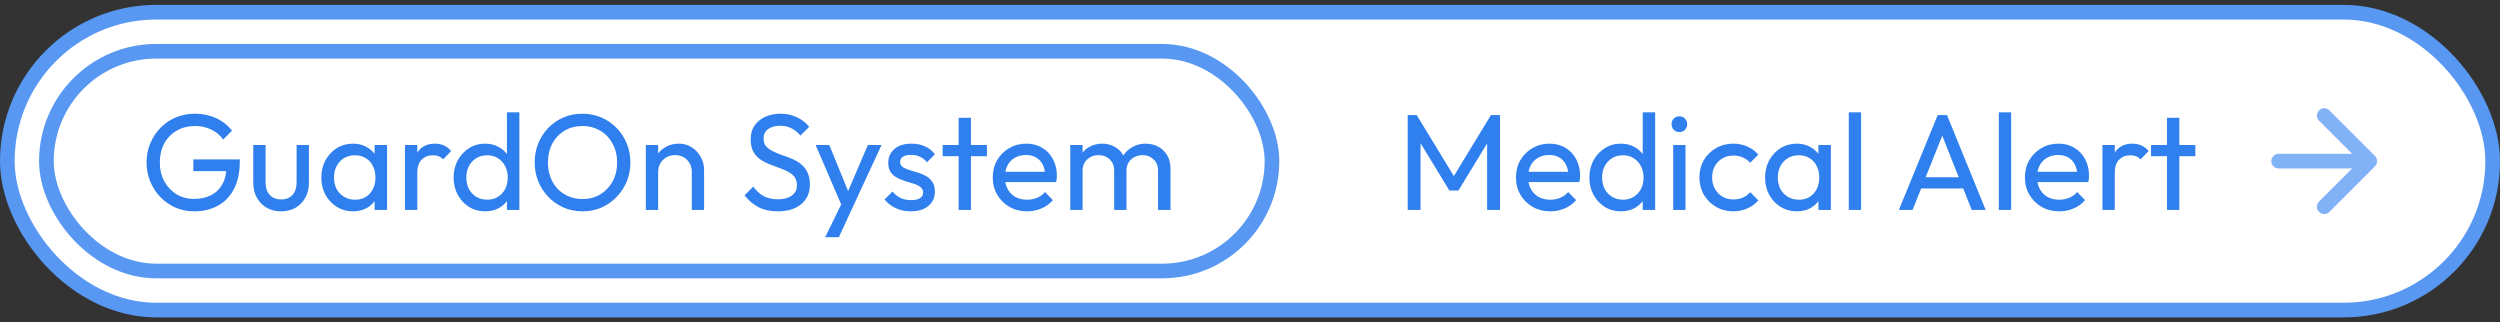 <svg width="256" height="33" viewBox="0 0 256 33" fill="none" xmlns="http://www.w3.org/2000/svg">
<rect x="0" y="0" width="256" height="33" fill="#333333" stroke="none"/>
<rect x="0.75" y="1.25" width="254.5" height="30.5" rx="15.25" fill="white"/>
<rect x="4.75" y="5.25" width="125.5" height="22.5" rx="11.25" fill="white"/>
<path d="M19.895 21.64C19.213 21.64 18.574 21.514 17.977 21.262C17.389 21.001 16.871 20.641 16.423 20.184C15.984 19.727 15.639 19.195 15.387 18.588C15.135 17.981 15.009 17.328 15.009 16.628C15.009 15.928 15.135 15.279 15.387 14.682C15.639 14.075 15.989 13.543 16.437 13.086C16.885 12.629 17.407 12.274 18.005 12.022C18.611 11.77 19.269 11.644 19.979 11.644C20.753 11.644 21.467 11.793 22.121 12.092C22.774 12.391 23.32 12.82 23.759 13.38L22.849 14.29C22.541 13.842 22.135 13.501 21.631 13.268C21.127 13.025 20.576 12.904 19.979 12.904C19.269 12.904 18.639 13.063 18.089 13.38C17.547 13.697 17.123 14.136 16.815 14.696C16.516 15.256 16.367 15.9 16.367 16.628C16.367 17.365 16.521 18.014 16.829 18.574C17.137 19.134 17.552 19.573 18.075 19.89C18.597 20.207 19.195 20.366 19.867 20.366C20.548 20.366 21.136 20.235 21.631 19.974C22.135 19.713 22.522 19.33 22.793 18.826C23.063 18.313 23.199 17.687 23.199 16.95L23.997 17.524H19.797V16.32H24.557V16.516C24.557 17.645 24.356 18.593 23.955 19.358C23.563 20.114 23.012 20.683 22.303 21.066C21.603 21.449 20.8 21.64 19.895 21.64ZM28.777 21.64C28.235 21.64 27.745 21.519 27.307 21.276C26.877 21.024 26.541 20.679 26.299 20.24C26.056 19.801 25.935 19.293 25.935 18.714V14.85H27.195V18.658C27.195 19.022 27.255 19.339 27.377 19.61C27.507 19.871 27.694 20.072 27.937 20.212C28.179 20.352 28.464 20.422 28.791 20.422C29.285 20.422 29.673 20.268 29.953 19.96C30.233 19.643 30.373 19.209 30.373 18.658V14.85H31.633V18.714C31.633 19.293 31.511 19.801 31.269 20.24C31.026 20.679 30.69 21.024 30.261 21.276C29.841 21.519 29.346 21.64 28.777 21.64ZM36.15 21.64C35.543 21.64 34.992 21.491 34.498 21.192C34.003 20.884 33.611 20.469 33.322 19.946C33.041 19.423 32.901 18.835 32.901 18.182C32.901 17.529 33.041 16.941 33.322 16.418C33.611 15.895 33.998 15.48 34.483 15.172C34.978 14.864 35.533 14.71 36.15 14.71C36.654 14.71 37.102 14.817 37.493 15.032C37.895 15.237 38.217 15.527 38.459 15.9C38.702 16.264 38.837 16.689 38.865 17.174V19.176C38.837 19.652 38.702 20.077 38.459 20.45C38.226 20.823 37.909 21.117 37.508 21.332C37.115 21.537 36.663 21.64 36.15 21.64ZM36.359 20.45C36.985 20.45 37.489 20.24 37.871 19.82C38.254 19.391 38.446 18.845 38.446 18.182C38.446 17.725 38.357 17.328 38.179 16.992C38.011 16.647 37.769 16.381 37.452 16.194C37.134 15.998 36.766 15.9 36.346 15.9C35.925 15.9 35.552 15.998 35.225 16.194C34.908 16.39 34.656 16.661 34.469 17.006C34.292 17.342 34.203 17.729 34.203 18.168C34.203 18.616 34.292 19.013 34.469 19.358C34.656 19.694 34.913 19.96 35.239 20.156C35.566 20.352 35.94 20.45 36.359 20.45ZM38.361 21.5V19.708L38.599 18.084L38.361 16.474V14.85H39.636V21.5H38.361ZM41.47 21.5V14.85H42.73V21.5H41.47ZM42.73 17.706L42.254 17.496C42.254 16.647 42.45 15.97 42.842 15.466C43.234 14.962 43.799 14.71 44.536 14.71C44.872 14.71 45.175 14.771 45.446 14.892C45.717 15.004 45.969 15.195 46.202 15.466L45.376 16.32C45.236 16.171 45.082 16.063 44.914 15.998C44.746 15.933 44.55 15.9 44.326 15.9C43.859 15.9 43.477 16.049 43.178 16.348C42.879 16.647 42.73 17.099 42.73 17.706ZM49.684 21.64C49.068 21.64 48.518 21.491 48.032 21.192C47.547 20.884 47.16 20.469 46.87 19.946C46.59 19.423 46.45 18.835 46.45 18.182C46.45 17.529 46.59 16.941 46.87 16.418C47.16 15.895 47.547 15.48 48.032 15.172C48.518 14.864 49.068 14.71 49.684 14.71C50.179 14.71 50.627 14.817 51.028 15.032C51.43 15.237 51.752 15.527 51.994 15.9C52.246 16.264 52.386 16.689 52.414 17.174V19.176C52.386 19.652 52.251 20.077 52.008 20.45C51.766 20.823 51.444 21.117 51.042 21.332C50.641 21.537 50.188 21.64 49.684 21.64ZM49.894 20.45C50.314 20.45 50.678 20.352 50.986 20.156C51.304 19.96 51.551 19.694 51.728 19.358C51.906 19.013 51.994 18.621 51.994 18.182C51.994 17.725 51.901 17.328 51.714 16.992C51.537 16.656 51.29 16.39 50.972 16.194C50.664 15.998 50.3 15.9 49.88 15.9C49.46 15.9 49.092 15.998 48.774 16.194C48.457 16.39 48.205 16.661 48.018 17.006C47.841 17.342 47.752 17.729 47.752 18.168C47.752 18.616 47.841 19.013 48.018 19.358C48.205 19.694 48.457 19.96 48.774 20.156C49.101 20.352 49.474 20.45 49.894 20.45ZM53.184 21.5H51.91V19.708L52.148 18.084L51.91 16.474V11.504H53.184V21.5ZM59.667 21.64C58.976 21.64 58.332 21.514 57.735 21.262C57.137 21.001 56.615 20.641 56.167 20.184C55.719 19.717 55.369 19.181 55.117 18.574C54.874 17.967 54.753 17.319 54.753 16.628C54.753 15.928 54.874 15.279 55.117 14.682C55.369 14.075 55.714 13.543 56.153 13.086C56.601 12.629 57.119 12.274 57.707 12.022C58.304 11.77 58.948 11.644 59.639 11.644C60.329 11.644 60.969 11.77 61.557 12.022C62.154 12.274 62.677 12.629 63.125 13.086C63.573 13.543 63.923 14.075 64.175 14.682C64.427 15.289 64.553 15.942 64.553 16.642C64.553 17.333 64.427 17.981 64.175 18.588C63.923 19.195 63.573 19.727 63.125 20.184C62.686 20.641 62.168 21.001 61.571 21.262C60.983 21.514 60.348 21.64 59.667 21.64ZM59.639 20.38C60.339 20.38 60.95 20.221 61.473 19.904C62.005 19.577 62.425 19.134 62.733 18.574C63.041 18.005 63.195 17.356 63.195 16.628C63.195 16.087 63.106 15.592 62.929 15.144C62.751 14.687 62.504 14.29 62.187 13.954C61.869 13.618 61.496 13.361 61.067 13.184C60.637 12.997 60.161 12.904 59.639 12.904C58.948 12.904 58.337 13.063 57.805 13.38C57.282 13.697 56.867 14.136 56.559 14.696C56.26 15.256 56.111 15.9 56.111 16.628C56.111 17.169 56.195 17.673 56.363 18.14C56.54 18.597 56.783 18.994 57.091 19.33C57.408 19.657 57.781 19.913 58.211 20.1C58.649 20.287 59.125 20.38 59.639 20.38ZM70.838 21.5V17.622C70.838 17.118 70.679 16.703 70.362 16.376C70.045 16.049 69.634 15.886 69.13 15.886C68.794 15.886 68.495 15.961 68.234 16.11C67.973 16.259 67.767 16.465 67.618 16.726C67.469 16.987 67.394 17.286 67.394 17.622L66.876 17.328C66.876 16.824 66.988 16.376 67.212 15.984C67.436 15.592 67.749 15.284 68.15 15.06C68.551 14.827 69.004 14.71 69.508 14.71C70.012 14.71 70.455 14.836 70.838 15.088C71.23 15.34 71.538 15.671 71.762 16.082C71.986 16.483 72.098 16.913 72.098 17.37V21.5H70.838ZM66.134 21.5V14.85H67.394V21.5H66.134ZM79.642 21.64C78.877 21.64 78.223 21.5 77.682 21.22C77.141 20.94 76.66 20.534 76.24 20.002L77.136 19.106C77.444 19.535 77.799 19.862 78.2 20.086C78.601 20.301 79.096 20.408 79.684 20.408C80.263 20.408 80.725 20.282 81.07 20.03C81.425 19.778 81.602 19.433 81.602 18.994C81.602 18.63 81.518 18.336 81.35 18.112C81.182 17.888 80.953 17.706 80.664 17.566C80.384 17.417 80.076 17.286 79.74 17.174C79.404 17.053 79.068 16.927 78.732 16.796C78.396 16.656 78.088 16.488 77.808 16.292C77.528 16.087 77.299 15.821 77.122 15.494C76.954 15.167 76.87 14.757 76.87 14.262C76.87 13.711 77.001 13.245 77.262 12.862C77.533 12.47 77.897 12.171 78.354 11.966C78.821 11.751 79.343 11.644 79.922 11.644C80.557 11.644 81.126 11.77 81.63 12.022C82.134 12.265 82.545 12.587 82.862 12.988L81.966 13.884C81.677 13.548 81.364 13.296 81.028 13.128C80.701 12.96 80.323 12.876 79.894 12.876C79.371 12.876 78.956 12.993 78.648 13.226C78.34 13.45 78.186 13.767 78.186 14.178C78.186 14.505 78.27 14.771 78.438 14.976C78.615 15.172 78.844 15.34 79.124 15.48C79.404 15.62 79.712 15.751 80.048 15.872C80.393 15.984 80.734 16.11 81.07 16.25C81.406 16.39 81.714 16.567 81.994 16.782C82.274 16.997 82.498 17.277 82.666 17.622C82.843 17.958 82.932 18.383 82.932 18.896C82.932 19.755 82.633 20.427 82.036 20.912C81.448 21.397 80.65 21.64 79.642 21.64ZM86.406 21.556L83.522 14.85H84.922L87.064 20.1H86.616L88.87 14.85H90.27L87.162 21.556H86.406ZM84.502 24.286L86.462 20.268L87.162 21.556L85.902 24.286H84.502ZM93.281 21.64C92.908 21.64 92.553 21.593 92.217 21.5C91.891 21.397 91.587 21.257 91.307 21.08C91.027 20.893 90.784 20.674 90.579 20.422L91.391 19.61C91.634 19.909 91.914 20.133 92.231 20.282C92.549 20.422 92.903 20.492 93.295 20.492C93.687 20.492 93.99 20.427 94.205 20.296C94.42 20.156 94.527 19.965 94.527 19.722C94.527 19.479 94.439 19.293 94.261 19.162C94.093 19.022 93.874 18.91 93.603 18.826C93.332 18.733 93.043 18.644 92.735 18.56C92.436 18.467 92.152 18.35 91.881 18.21C91.611 18.07 91.386 17.879 91.209 17.636C91.041 17.393 90.957 17.071 90.957 16.67C90.957 16.269 91.055 15.923 91.251 15.634C91.447 15.335 91.718 15.107 92.063 14.948C92.418 14.789 92.843 14.71 93.337 14.71C93.86 14.71 94.322 14.803 94.723 14.99C95.134 15.167 95.47 15.438 95.731 15.802L94.919 16.614C94.733 16.371 94.499 16.185 94.219 16.054C93.948 15.923 93.641 15.858 93.295 15.858C92.931 15.858 92.651 15.923 92.455 16.054C92.269 16.175 92.175 16.348 92.175 16.572C92.175 16.796 92.259 16.969 92.427 17.09C92.595 17.211 92.814 17.314 93.085 17.398C93.365 17.482 93.654 17.571 93.953 17.664C94.252 17.748 94.537 17.865 94.807 18.014C95.078 18.163 95.297 18.364 95.465 18.616C95.642 18.868 95.731 19.199 95.731 19.61C95.731 20.235 95.507 20.73 95.059 21.094C94.621 21.458 94.028 21.64 93.281 21.64ZM98.164 21.5V12.064H99.424V21.5H98.164ZM96.526 15.998V14.85H101.062V15.998H96.526ZM105.171 21.64C104.508 21.64 103.911 21.491 103.379 21.192C102.847 20.884 102.427 20.469 102.119 19.946C101.811 19.423 101.657 18.831 101.657 18.168C101.657 17.515 101.806 16.927 102.105 16.404C102.413 15.881 102.824 15.471 103.337 15.172C103.86 14.864 104.443 14.71 105.087 14.71C105.703 14.71 106.244 14.85 106.711 15.13C107.187 15.41 107.556 15.797 107.817 16.292C108.088 16.787 108.223 17.347 108.223 17.972C108.223 18.065 108.218 18.168 108.209 18.28C108.2 18.383 108.181 18.504 108.153 18.644H102.539V17.594H107.481L107.019 18C107.019 17.552 106.94 17.174 106.781 16.866C106.622 16.549 106.398 16.306 106.109 16.138C105.82 15.961 105.47 15.872 105.059 15.872C104.63 15.872 104.252 15.965 103.925 16.152C103.598 16.339 103.346 16.6 103.169 16.936C102.992 17.272 102.903 17.669 102.903 18.126C102.903 18.593 102.996 19.003 103.183 19.358C103.37 19.703 103.636 19.974 103.981 20.17C104.326 20.357 104.723 20.45 105.171 20.45C105.544 20.45 105.885 20.385 106.193 20.254C106.51 20.123 106.781 19.927 107.005 19.666L107.817 20.492C107.5 20.865 107.108 21.15 106.641 21.346C106.184 21.542 105.694 21.64 105.171 21.64ZM109.597 21.5V14.85H110.857V21.5H109.597ZM114.091 21.5V17.482C114.091 16.987 113.937 16.6 113.629 16.32C113.33 16.031 112.952 15.886 112.495 15.886C112.187 15.886 111.912 15.951 111.669 16.082C111.426 16.213 111.23 16.395 111.081 16.628C110.932 16.861 110.857 17.141 110.857 17.468L110.339 17.216C110.339 16.712 110.446 16.273 110.661 15.9C110.885 15.527 111.188 15.237 111.571 15.032C111.954 14.817 112.383 14.71 112.859 14.71C113.326 14.71 113.746 14.813 114.119 15.018C114.502 15.223 114.8 15.513 115.015 15.886C115.239 16.259 115.351 16.703 115.351 17.216V21.5H114.091ZM118.585 21.5V17.482C118.585 16.987 118.431 16.6 118.123 16.32C117.824 16.031 117.451 15.886 117.003 15.886C116.695 15.886 116.415 15.951 116.163 16.082C115.92 16.213 115.724 16.395 115.575 16.628C115.426 16.861 115.351 17.141 115.351 17.468L114.637 17.216C114.665 16.703 114.8 16.264 115.043 15.9C115.295 15.527 115.617 15.237 116.009 15.032C116.401 14.817 116.83 14.71 117.297 14.71C117.782 14.71 118.216 14.813 118.599 15.018C118.982 15.223 119.285 15.513 119.509 15.886C119.742 16.259 119.859 16.707 119.859 17.23V21.5H118.585Z" fill="#2F7FEF"/>
<rect x="4.75" y="5.25" width="125.5" height="22.5" rx="11.25" stroke="#5898F2" stroke-width="1.5"/>
<path d="M144.148 21.5V11.784H145.072L149.188 18.546H148.558L152.674 11.784H153.598V21.5H152.282V14.094L152.59 14.178L149.342 19.512H148.418L145.17 14.178L145.464 14.094V21.5H144.148ZM158.748 21.64C158.085 21.64 157.488 21.491 156.956 21.192C156.424 20.884 156.004 20.469 155.696 19.946C155.388 19.423 155.234 18.831 155.234 18.168C155.234 17.515 155.383 16.927 155.682 16.404C155.99 15.881 156.401 15.471 156.914 15.172C157.437 14.864 158.02 14.71 158.664 14.71C159.28 14.71 159.821 14.85 160.288 15.13C160.764 15.41 161.133 15.797 161.394 16.292C161.665 16.787 161.8 17.347 161.8 17.972C161.8 18.065 161.795 18.168 161.786 18.28C161.777 18.383 161.758 18.504 161.73 18.644H156.116V17.594H161.058L160.596 18C160.596 17.552 160.517 17.174 160.358 16.866C160.199 16.549 159.975 16.306 159.686 16.138C159.397 15.961 159.047 15.872 158.636 15.872C158.207 15.872 157.829 15.965 157.502 16.152C157.175 16.339 156.923 16.6 156.746 16.936C156.569 17.272 156.48 17.669 156.48 18.126C156.48 18.593 156.573 19.003 156.76 19.358C156.947 19.703 157.213 19.974 157.558 20.17C157.903 20.357 158.3 20.45 158.748 20.45C159.121 20.45 159.462 20.385 159.77 20.254C160.087 20.123 160.358 19.927 160.582 19.666L161.394 20.492C161.077 20.865 160.685 21.15 160.218 21.346C159.761 21.542 159.271 21.64 158.748 21.64ZM165.988 21.64C165.372 21.64 164.821 21.491 164.336 21.192C163.851 20.884 163.463 20.469 163.174 19.946C162.894 19.423 162.754 18.835 162.754 18.182C162.754 17.529 162.894 16.941 163.174 16.418C163.463 15.895 163.851 15.48 164.336 15.172C164.821 14.864 165.372 14.71 165.988 14.71C166.483 14.71 166.931 14.817 167.332 15.032C167.733 15.237 168.055 15.527 168.298 15.9C168.55 16.264 168.69 16.689 168.718 17.174V19.176C168.69 19.652 168.555 20.077 168.312 20.45C168.069 20.823 167.747 21.117 167.346 21.332C166.945 21.537 166.492 21.64 165.988 21.64ZM166.198 20.45C166.618 20.45 166.982 20.352 167.29 20.156C167.607 19.96 167.855 19.694 168.032 19.358C168.209 19.013 168.298 18.621 168.298 18.182C168.298 17.725 168.205 17.328 168.018 16.992C167.841 16.656 167.593 16.39 167.276 16.194C166.968 15.998 166.604 15.9 166.184 15.9C165.764 15.9 165.395 15.998 165.078 16.194C164.761 16.39 164.509 16.661 164.322 17.006C164.145 17.342 164.056 17.729 164.056 18.168C164.056 18.616 164.145 19.013 164.322 19.358C164.509 19.694 164.761 19.96 165.078 20.156C165.405 20.352 165.778 20.45 166.198 20.45ZM169.488 21.5H168.214V19.708L168.452 18.084L168.214 16.474V11.504H169.488V21.5ZM171.336 21.5V14.85H172.596V21.5H171.336ZM171.966 13.52C171.733 13.52 171.542 13.445 171.392 13.296C171.243 13.137 171.168 12.941 171.168 12.708C171.168 12.484 171.243 12.297 171.392 12.148C171.542 11.989 171.733 11.91 171.966 11.91C172.2 11.91 172.391 11.989 172.54 12.148C172.69 12.297 172.764 12.484 172.764 12.708C172.764 12.941 172.69 13.137 172.54 13.296C172.391 13.445 172.2 13.52 171.966 13.52ZM177.491 21.64C176.838 21.64 176.245 21.486 175.713 21.178C175.191 20.87 174.775 20.455 174.467 19.932C174.169 19.4 174.019 18.812 174.019 18.168C174.019 17.515 174.169 16.927 174.467 16.404C174.775 15.881 175.191 15.471 175.713 15.172C176.245 14.864 176.838 14.71 177.491 14.71C178.005 14.71 178.481 14.808 178.919 15.004C179.358 15.191 179.736 15.466 180.053 15.83L179.213 16.67C179.008 16.427 178.756 16.245 178.457 16.124C178.168 15.993 177.846 15.928 177.491 15.928C177.071 15.928 176.698 16.026 176.371 16.222C176.045 16.409 175.788 16.67 175.601 17.006C175.415 17.342 175.321 17.729 175.321 18.168C175.321 18.607 175.415 18.994 175.601 19.33C175.788 19.666 176.045 19.932 176.371 20.128C176.698 20.324 177.071 20.422 177.491 20.422C177.846 20.422 178.168 20.361 178.457 20.24C178.756 20.109 179.013 19.923 179.227 19.68L180.053 20.52C179.745 20.875 179.367 21.15 178.919 21.346C178.481 21.542 178.005 21.64 177.491 21.64ZM183.994 21.64C183.388 21.64 182.837 21.491 182.342 21.192C181.848 20.884 181.456 20.469 181.166 19.946C180.886 19.423 180.746 18.835 180.746 18.182C180.746 17.529 180.886 16.941 181.166 16.418C181.456 15.895 181.843 15.48 182.328 15.172C182.823 14.864 183.378 14.71 183.994 14.71C184.498 14.71 184.946 14.817 185.338 15.032C185.74 15.237 186.062 15.527 186.304 15.9C186.547 16.264 186.682 16.689 186.71 17.174V19.176C186.682 19.652 186.547 20.077 186.304 20.45C186.071 20.823 185.754 21.117 185.352 21.332C184.96 21.537 184.508 21.64 183.994 21.64ZM184.204 20.45C184.83 20.45 185.334 20.24 185.716 19.82C186.099 19.391 186.29 18.845 186.29 18.182C186.29 17.725 186.202 17.328 186.024 16.992C185.856 16.647 185.614 16.381 185.296 16.194C184.979 15.998 184.61 15.9 184.19 15.9C183.77 15.9 183.397 15.998 183.07 16.194C182.753 16.39 182.501 16.661 182.314 17.006C182.137 17.342 182.048 17.729 182.048 18.168C182.048 18.616 182.137 19.013 182.314 19.358C182.501 19.694 182.758 19.96 183.084 20.156C183.411 20.352 183.784 20.45 184.204 20.45ZM186.206 21.5V19.708L186.444 18.084L186.206 16.474V14.85H187.48V21.5H186.206ZM189.315 21.5V11.504H190.575V21.5H189.315ZM194.444 21.5L198.42 11.784H199.372L203.334 21.5H201.906L198.644 13.282H199.134L195.844 21.5H194.444ZM196.334 19.302V18.154H201.444V19.302H196.334ZM204.682 21.5V11.504H205.942V21.5H204.682ZM210.865 21.64C210.203 21.64 209.605 21.491 209.073 21.192C208.541 20.884 208.121 20.469 207.813 19.946C207.505 19.423 207.351 18.831 207.351 18.168C207.351 17.515 207.501 16.927 207.799 16.404C208.107 15.881 208.518 15.471 209.031 15.172C209.554 14.864 210.137 14.71 210.781 14.71C211.397 14.71 211.939 14.85 212.405 15.13C212.881 15.41 213.25 15.797 213.511 16.292C213.782 16.787 213.917 17.347 213.917 17.972C213.917 18.065 213.913 18.168 213.903 18.28C213.894 18.383 213.875 18.504 213.847 18.644H208.233V17.594H213.175L212.713 18C212.713 17.552 212.634 17.174 212.475 16.866C212.317 16.549 212.093 16.306 211.803 16.138C211.514 15.961 211.164 15.872 210.753 15.872C210.324 15.872 209.946 15.965 209.619 16.152C209.293 16.339 209.041 16.6 208.863 16.936C208.686 17.272 208.597 17.669 208.597 18.126C208.597 18.593 208.691 19.003 208.877 19.358C209.064 19.703 209.33 19.974 209.675 20.17C210.021 20.357 210.417 20.45 210.865 20.45C211.239 20.45 211.579 20.385 211.887 20.254C212.205 20.123 212.475 19.927 212.699 19.666L213.511 20.492C213.194 20.865 212.802 21.15 212.335 21.346C211.878 21.542 211.388 21.64 210.865 21.64ZM215.291 21.5V14.85H216.551V21.5H215.291ZM216.551 17.706L216.075 17.496C216.075 16.647 216.271 15.97 216.663 15.466C217.055 14.962 217.62 14.71 218.357 14.71C218.693 14.71 218.997 14.771 219.267 14.892C219.538 15.004 219.79 15.195 220.023 15.466L219.197 16.32C219.057 16.171 218.903 16.063 218.735 15.998C218.567 15.933 218.371 15.9 218.147 15.9C217.681 15.9 217.298 16.049 216.999 16.348C216.701 16.647 216.551 17.099 216.551 17.706ZM221.905 21.5V12.064H223.165V21.5H221.905ZM220.267 15.998V14.85H224.803V15.998H220.267Z" fill="#2F7FEF"/>
<path d="M233.333 16.5H242.667M242.667 16.5L238 11.833M242.667 16.5L238 21.166" stroke="#82B2F6" stroke-width="1.5" stroke-linecap="round" stroke-linejoin="round"/>
<rect x="0.75" y="1.25" width="254.5" height="30.5" rx="15.25" stroke="#5898F2" stroke-width="1.5"/>
</svg>
